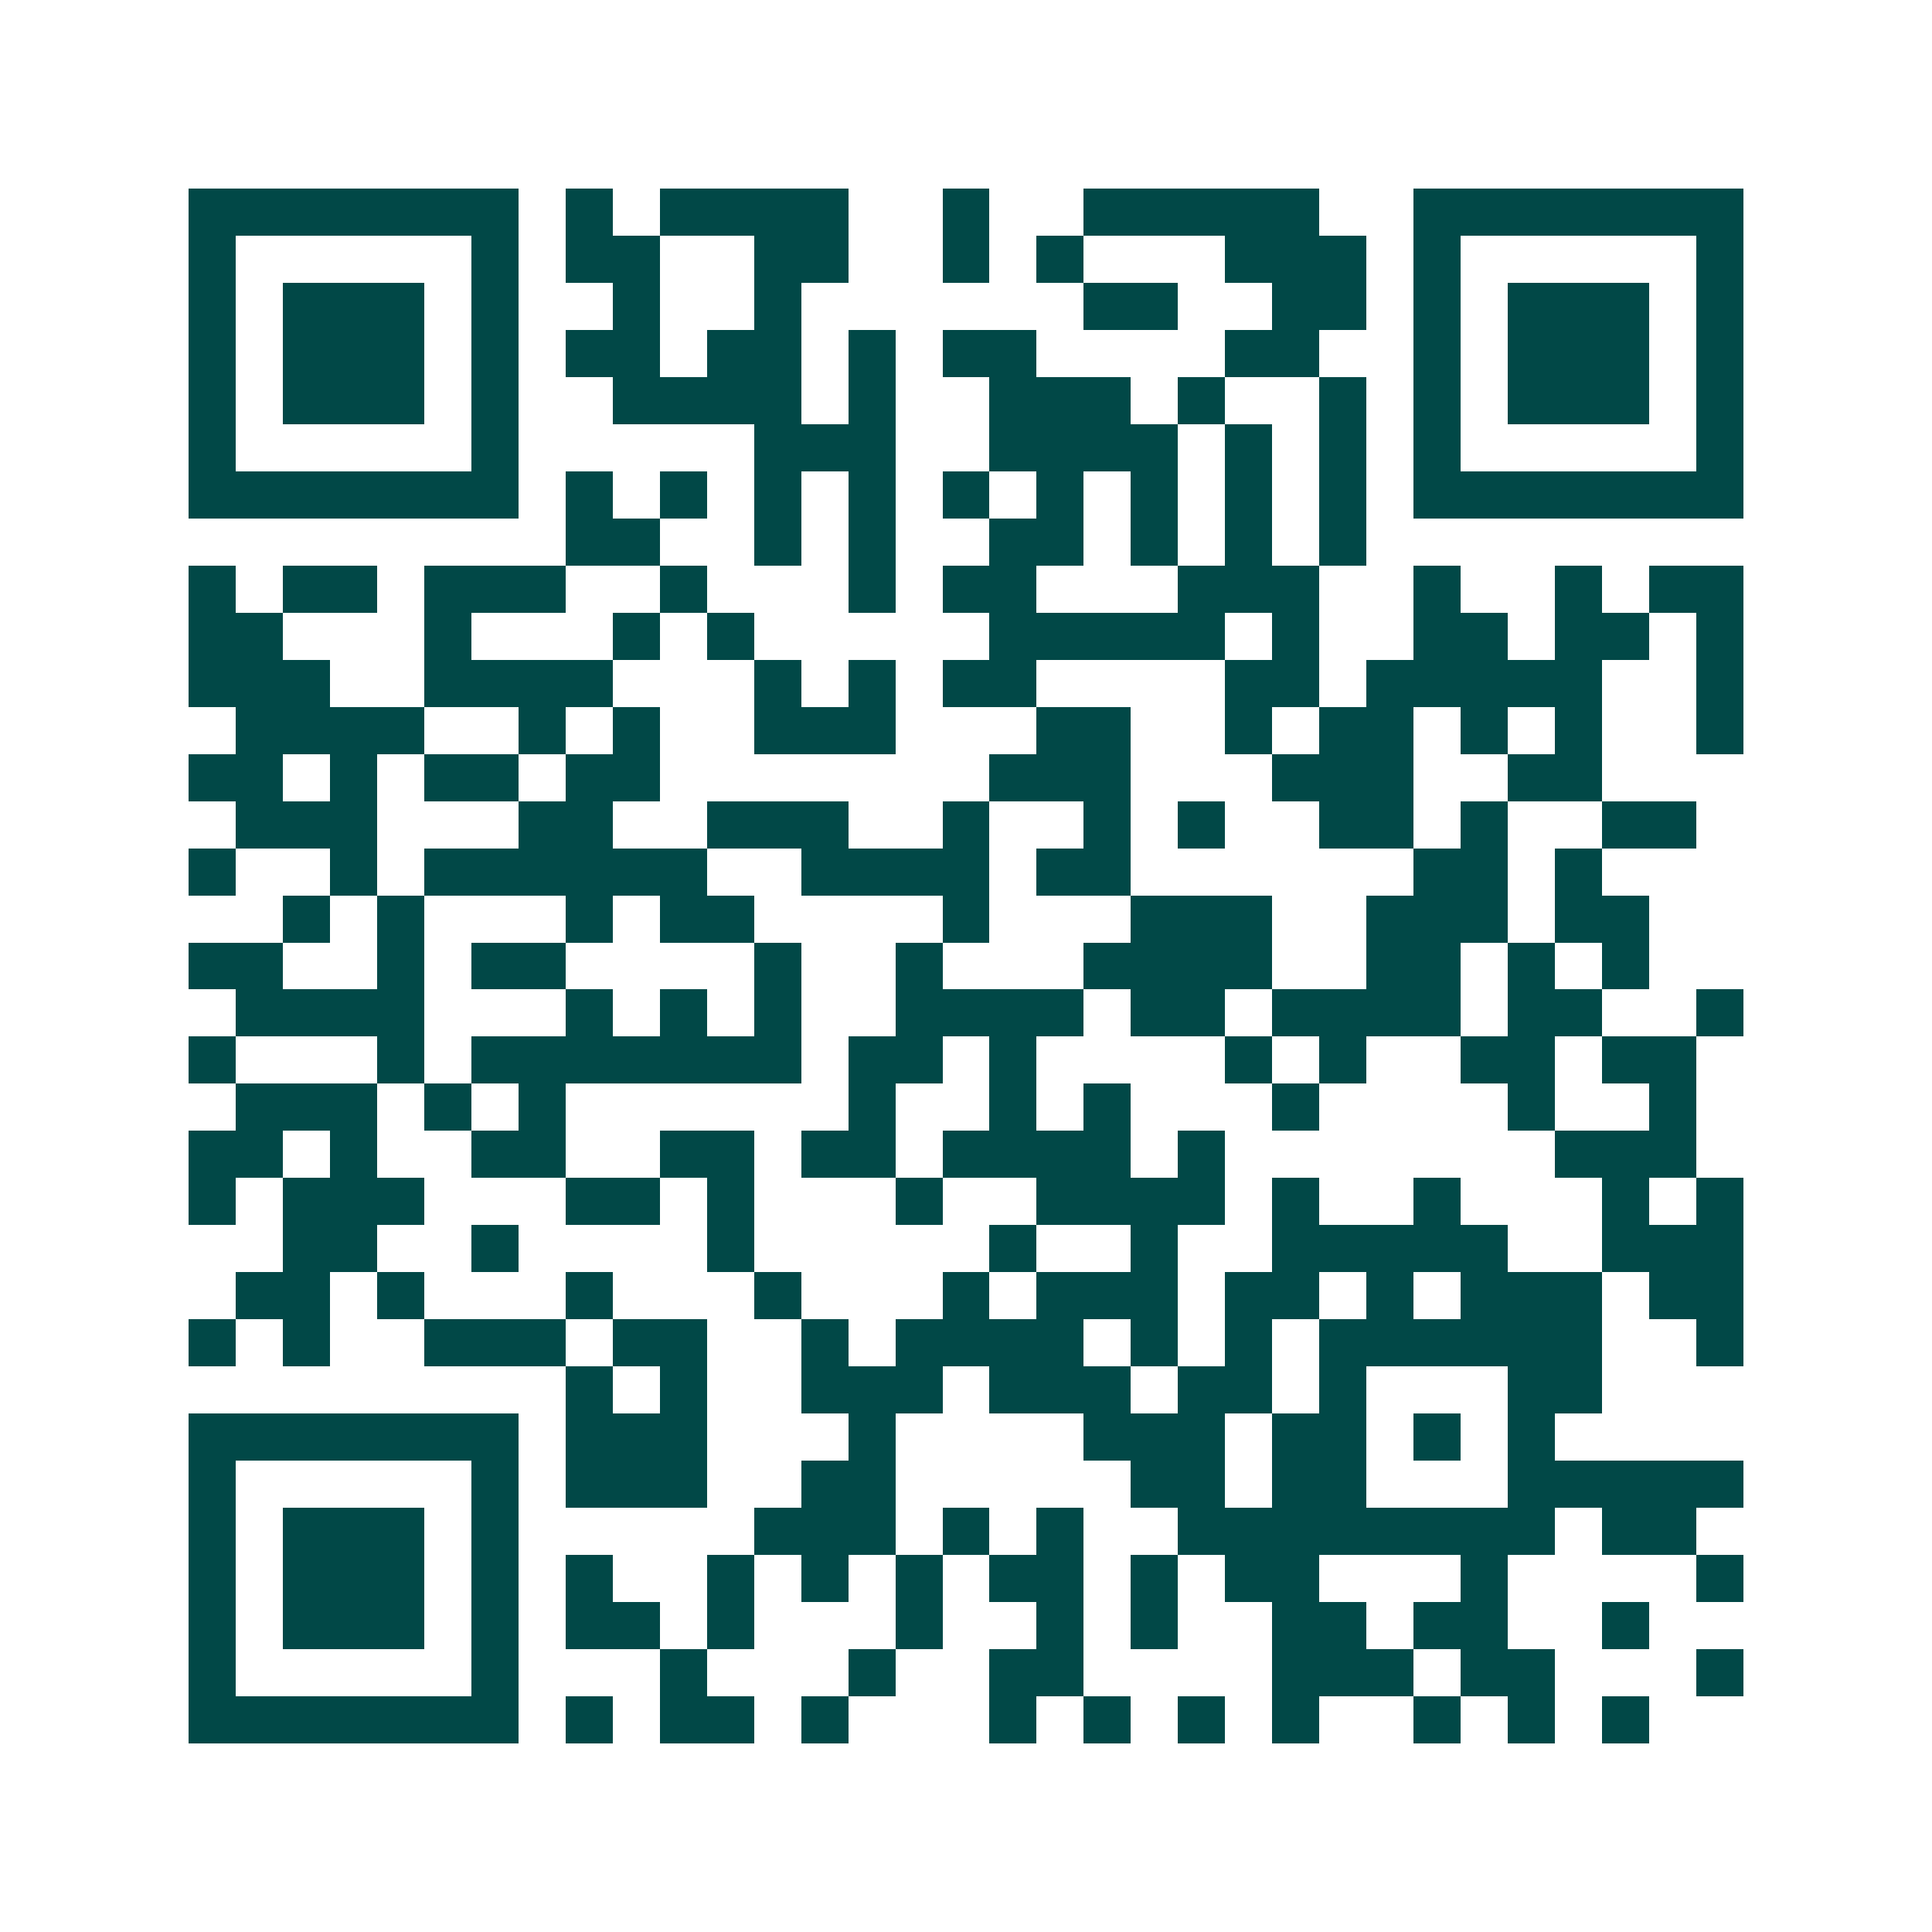 <svg xmlns="http://www.w3.org/2000/svg" width="200" height="200" viewBox="0 0 41 41" shape-rendering="crispEdges"><path fill="#ffffff" d="M0 0h41v41H0z"/><path stroke="#014847" d="M4 4.5h7m1 0h1m1 0h4m2 0h1m2 0h5m2 0h7M4 5.5h1m5 0h1m1 0h2m2 0h2m2 0h1m1 0h1m3 0h3m1 0h1m5 0h1M4 6.5h1m1 0h3m1 0h1m2 0h1m2 0h1m6 0h2m2 0h2m1 0h1m1 0h3m1 0h1M4 7.5h1m1 0h3m1 0h1m1 0h2m1 0h2m1 0h1m1 0h2m4 0h2m2 0h1m1 0h3m1 0h1M4 8.5h1m1 0h3m1 0h1m2 0h4m1 0h1m2 0h3m1 0h1m2 0h1m1 0h1m1 0h3m1 0h1M4 9.5h1m5 0h1m5 0h3m2 0h4m1 0h1m1 0h1m1 0h1m5 0h1M4 10.5h7m1 0h1m1 0h1m1 0h1m1 0h1m1 0h1m1 0h1m1 0h1m1 0h1m1 0h1m1 0h7M12 11.5h2m2 0h1m1 0h1m2 0h2m1 0h1m1 0h1m1 0h1M4 12.5h1m1 0h2m1 0h3m2 0h1m3 0h1m1 0h2m3 0h3m2 0h1m2 0h1m1 0h2M4 13.5h2m3 0h1m3 0h1m1 0h1m5 0h5m1 0h1m2 0h2m1 0h2m1 0h1M4 14.5h3m2 0h4m3 0h1m1 0h1m1 0h2m4 0h2m1 0h5m2 0h1M5 15.5h4m2 0h1m1 0h1m2 0h3m3 0h2m2 0h1m1 0h2m1 0h1m1 0h1m2 0h1M4 16.5h2m1 0h1m1 0h2m1 0h2m7 0h3m3 0h3m2 0h2M5 17.5h3m3 0h2m2 0h3m2 0h1m2 0h1m1 0h1m2 0h2m1 0h1m2 0h2M4 18.5h1m2 0h1m1 0h6m2 0h4m1 0h2m6 0h2m1 0h1M6 19.5h1m1 0h1m3 0h1m1 0h2m4 0h1m3 0h3m2 0h3m1 0h2M4 20.5h2m2 0h1m1 0h2m4 0h1m2 0h1m3 0h4m2 0h2m1 0h1m1 0h1M5 21.5h4m3 0h1m1 0h1m1 0h1m2 0h4m1 0h2m1 0h4m1 0h2m2 0h1M4 22.5h1m3 0h1m1 0h7m1 0h2m1 0h1m4 0h1m1 0h1m2 0h2m1 0h2M5 23.5h3m1 0h1m1 0h1m6 0h1m2 0h1m1 0h1m3 0h1m4 0h1m2 0h1M4 24.5h2m1 0h1m2 0h2m2 0h2m1 0h2m1 0h4m1 0h1m7 0h3M4 25.5h1m1 0h3m3 0h2m1 0h1m3 0h1m2 0h4m1 0h1m2 0h1m3 0h1m1 0h1M6 26.5h2m2 0h1m4 0h1m5 0h1m2 0h1m2 0h5m2 0h3M5 27.5h2m1 0h1m3 0h1m3 0h1m3 0h1m1 0h3m1 0h2m1 0h1m1 0h3m1 0h2M4 28.5h1m1 0h1m2 0h3m1 0h2m2 0h1m1 0h4m1 0h1m1 0h1m1 0h6m2 0h1M12 29.5h1m1 0h1m2 0h3m1 0h3m1 0h2m1 0h1m3 0h2M4 30.5h7m1 0h3m3 0h1m4 0h3m1 0h2m1 0h1m1 0h1M4 31.5h1m5 0h1m1 0h3m2 0h2m5 0h2m1 0h2m3 0h5M4 32.5h1m1 0h3m1 0h1m5 0h3m1 0h1m1 0h1m2 0h8m1 0h2M4 33.5h1m1 0h3m1 0h1m1 0h1m2 0h1m1 0h1m1 0h1m1 0h2m1 0h1m1 0h2m3 0h1m4 0h1M4 34.5h1m1 0h3m1 0h1m1 0h2m1 0h1m3 0h1m2 0h1m1 0h1m2 0h2m1 0h2m2 0h1M4 35.5h1m5 0h1m3 0h1m3 0h1m2 0h2m4 0h3m1 0h2m3 0h1M4 36.5h7m1 0h1m1 0h2m1 0h1m3 0h1m1 0h1m1 0h1m1 0h1m2 0h1m1 0h1m1 0h1"/></svg>
